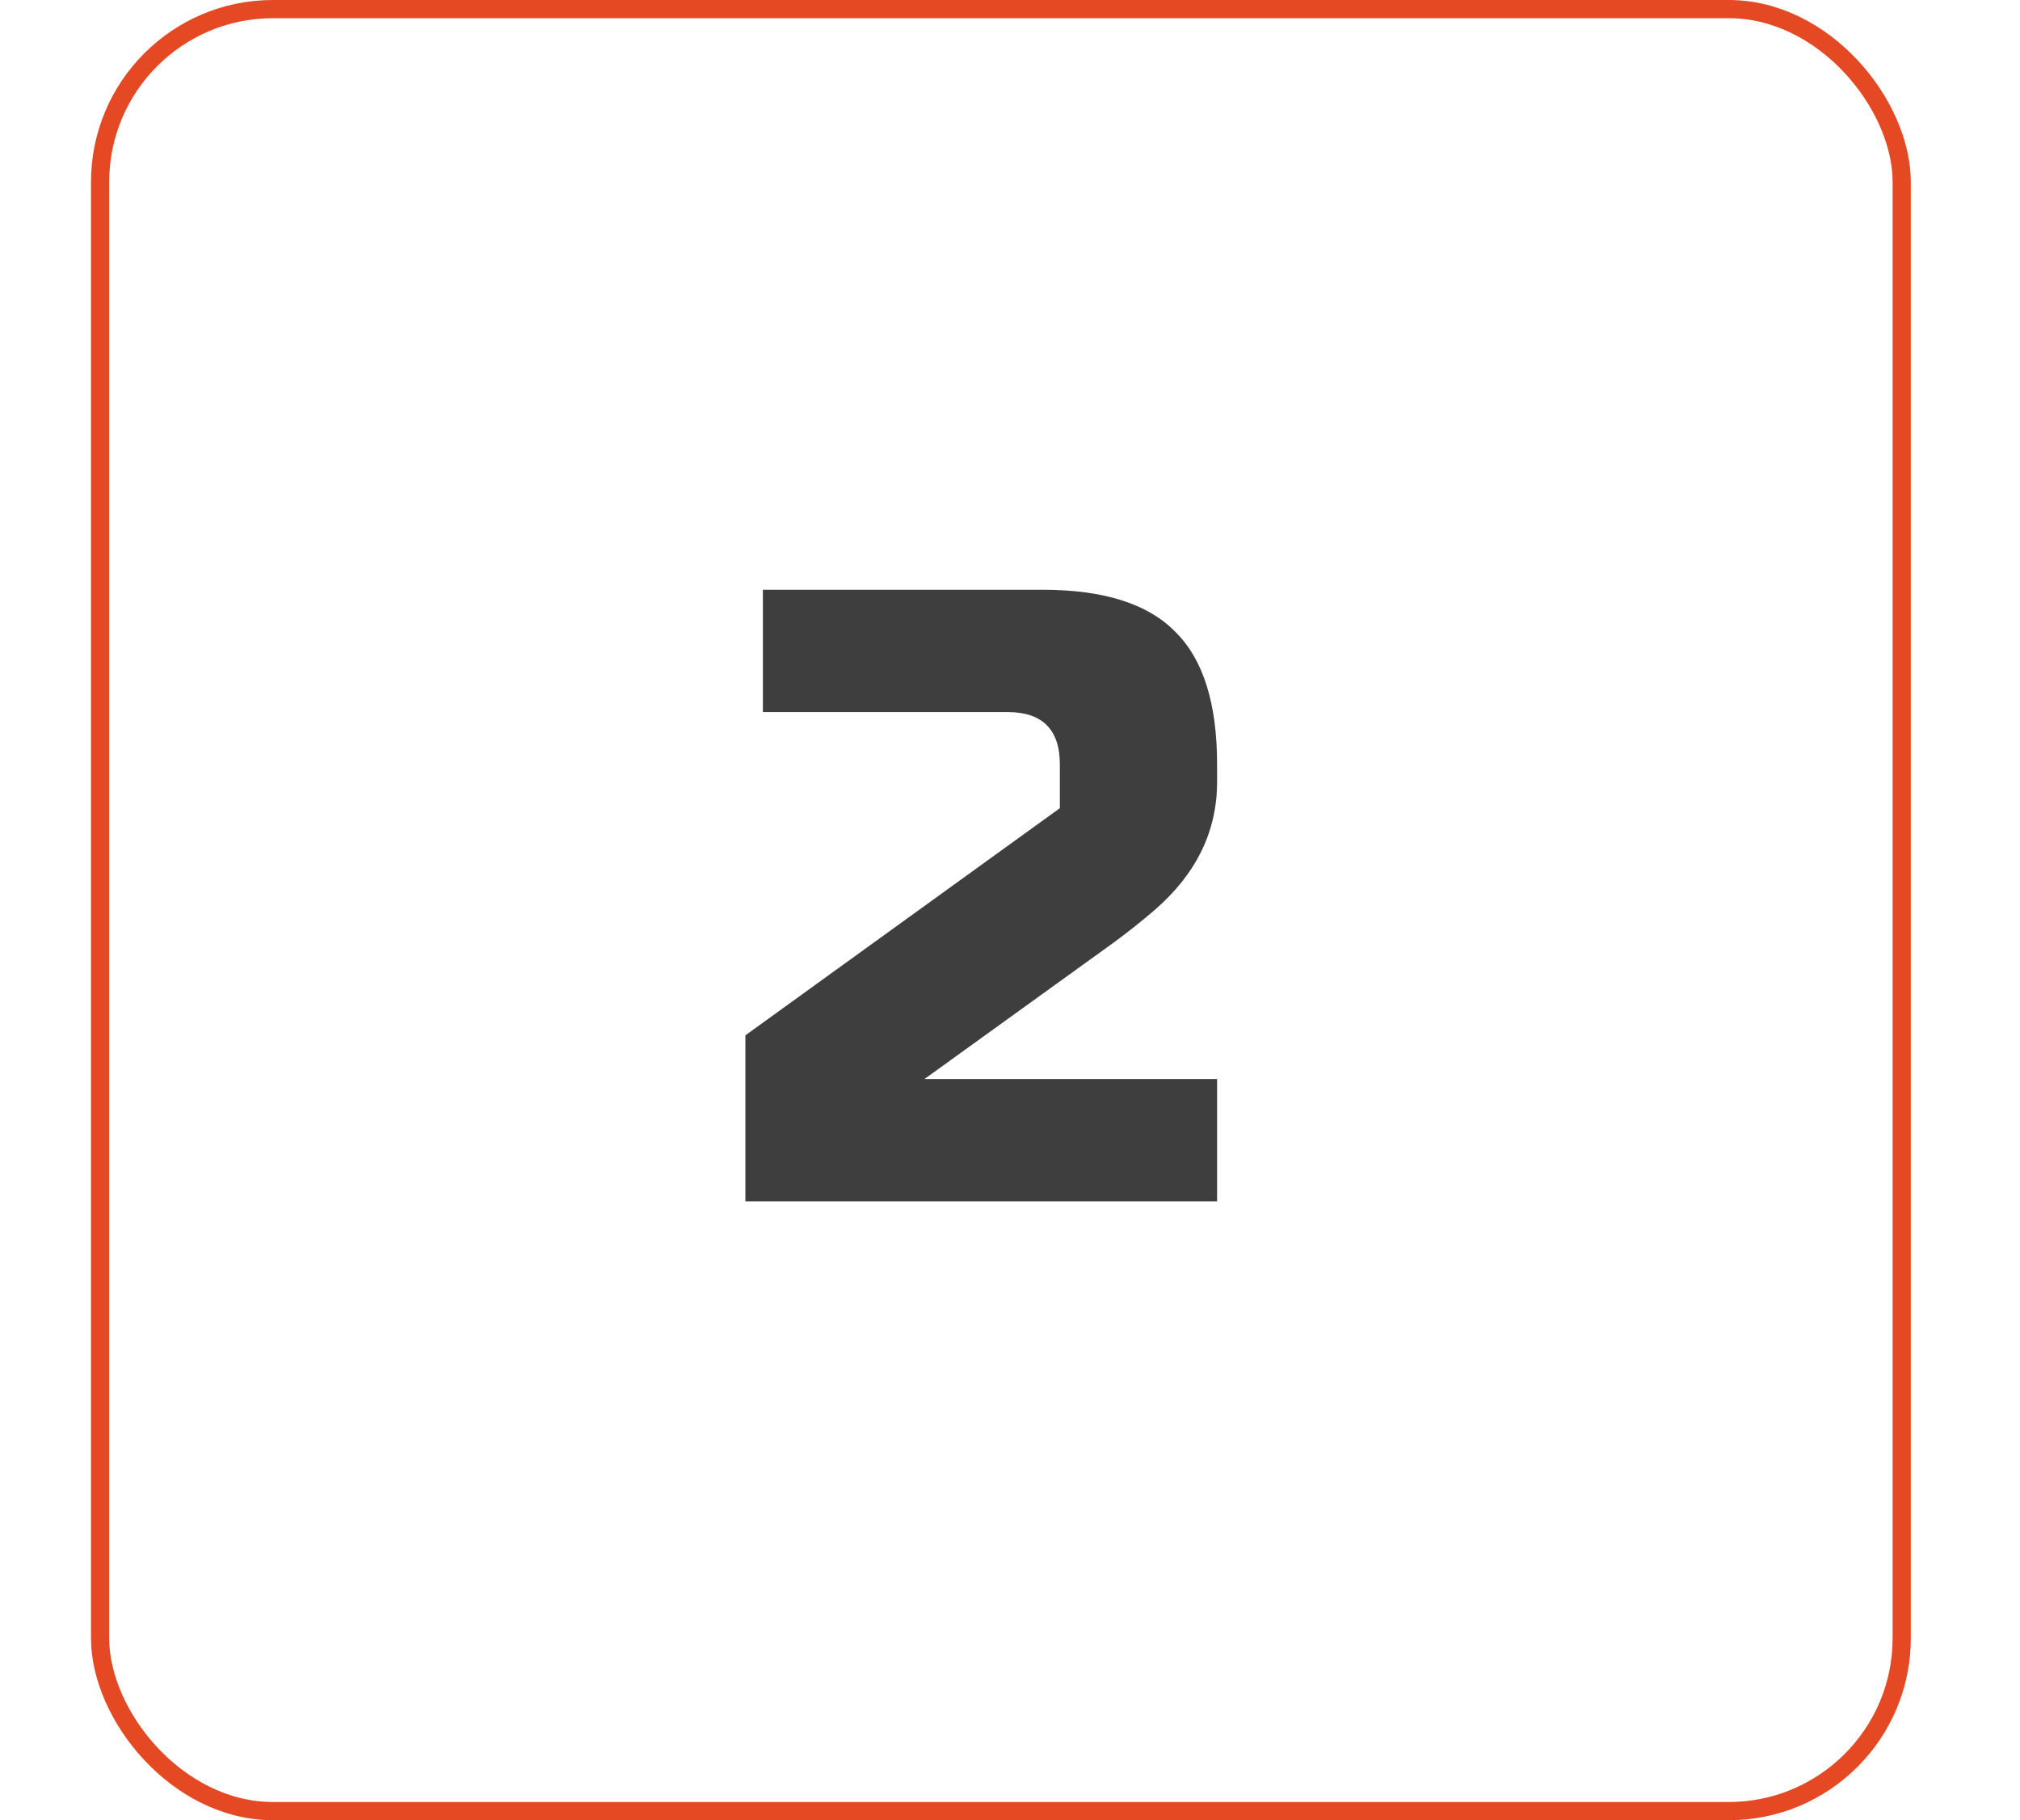 <?xml version="1.0" encoding="UTF-8"?> <svg xmlns="http://www.w3.org/2000/svg" width="111" height="100" viewBox="0 0 111 100" fill="none"> <rect x="5.5" y="0.5" width="99" height="99" rx="9.5" stroke="#E44923"></rect> <path d="M66.88 42.96C66.88 45.68 65.728 48.032 63.424 50.016C62.72 50.624 61.952 51.232 61.12 51.84L50.8 59.28H66.88V66H40.96V56.88L58.24 44.4V42C58.24 40.08 57.28 39.12 55.36 39.12H41.92V32.4H57.28C60.64 32.4 63.072 33.168 64.576 34.704C66.112 36.208 66.88 38.64 66.88 42V42.96Z" fill="#3E3E3E"></path> </svg> 
